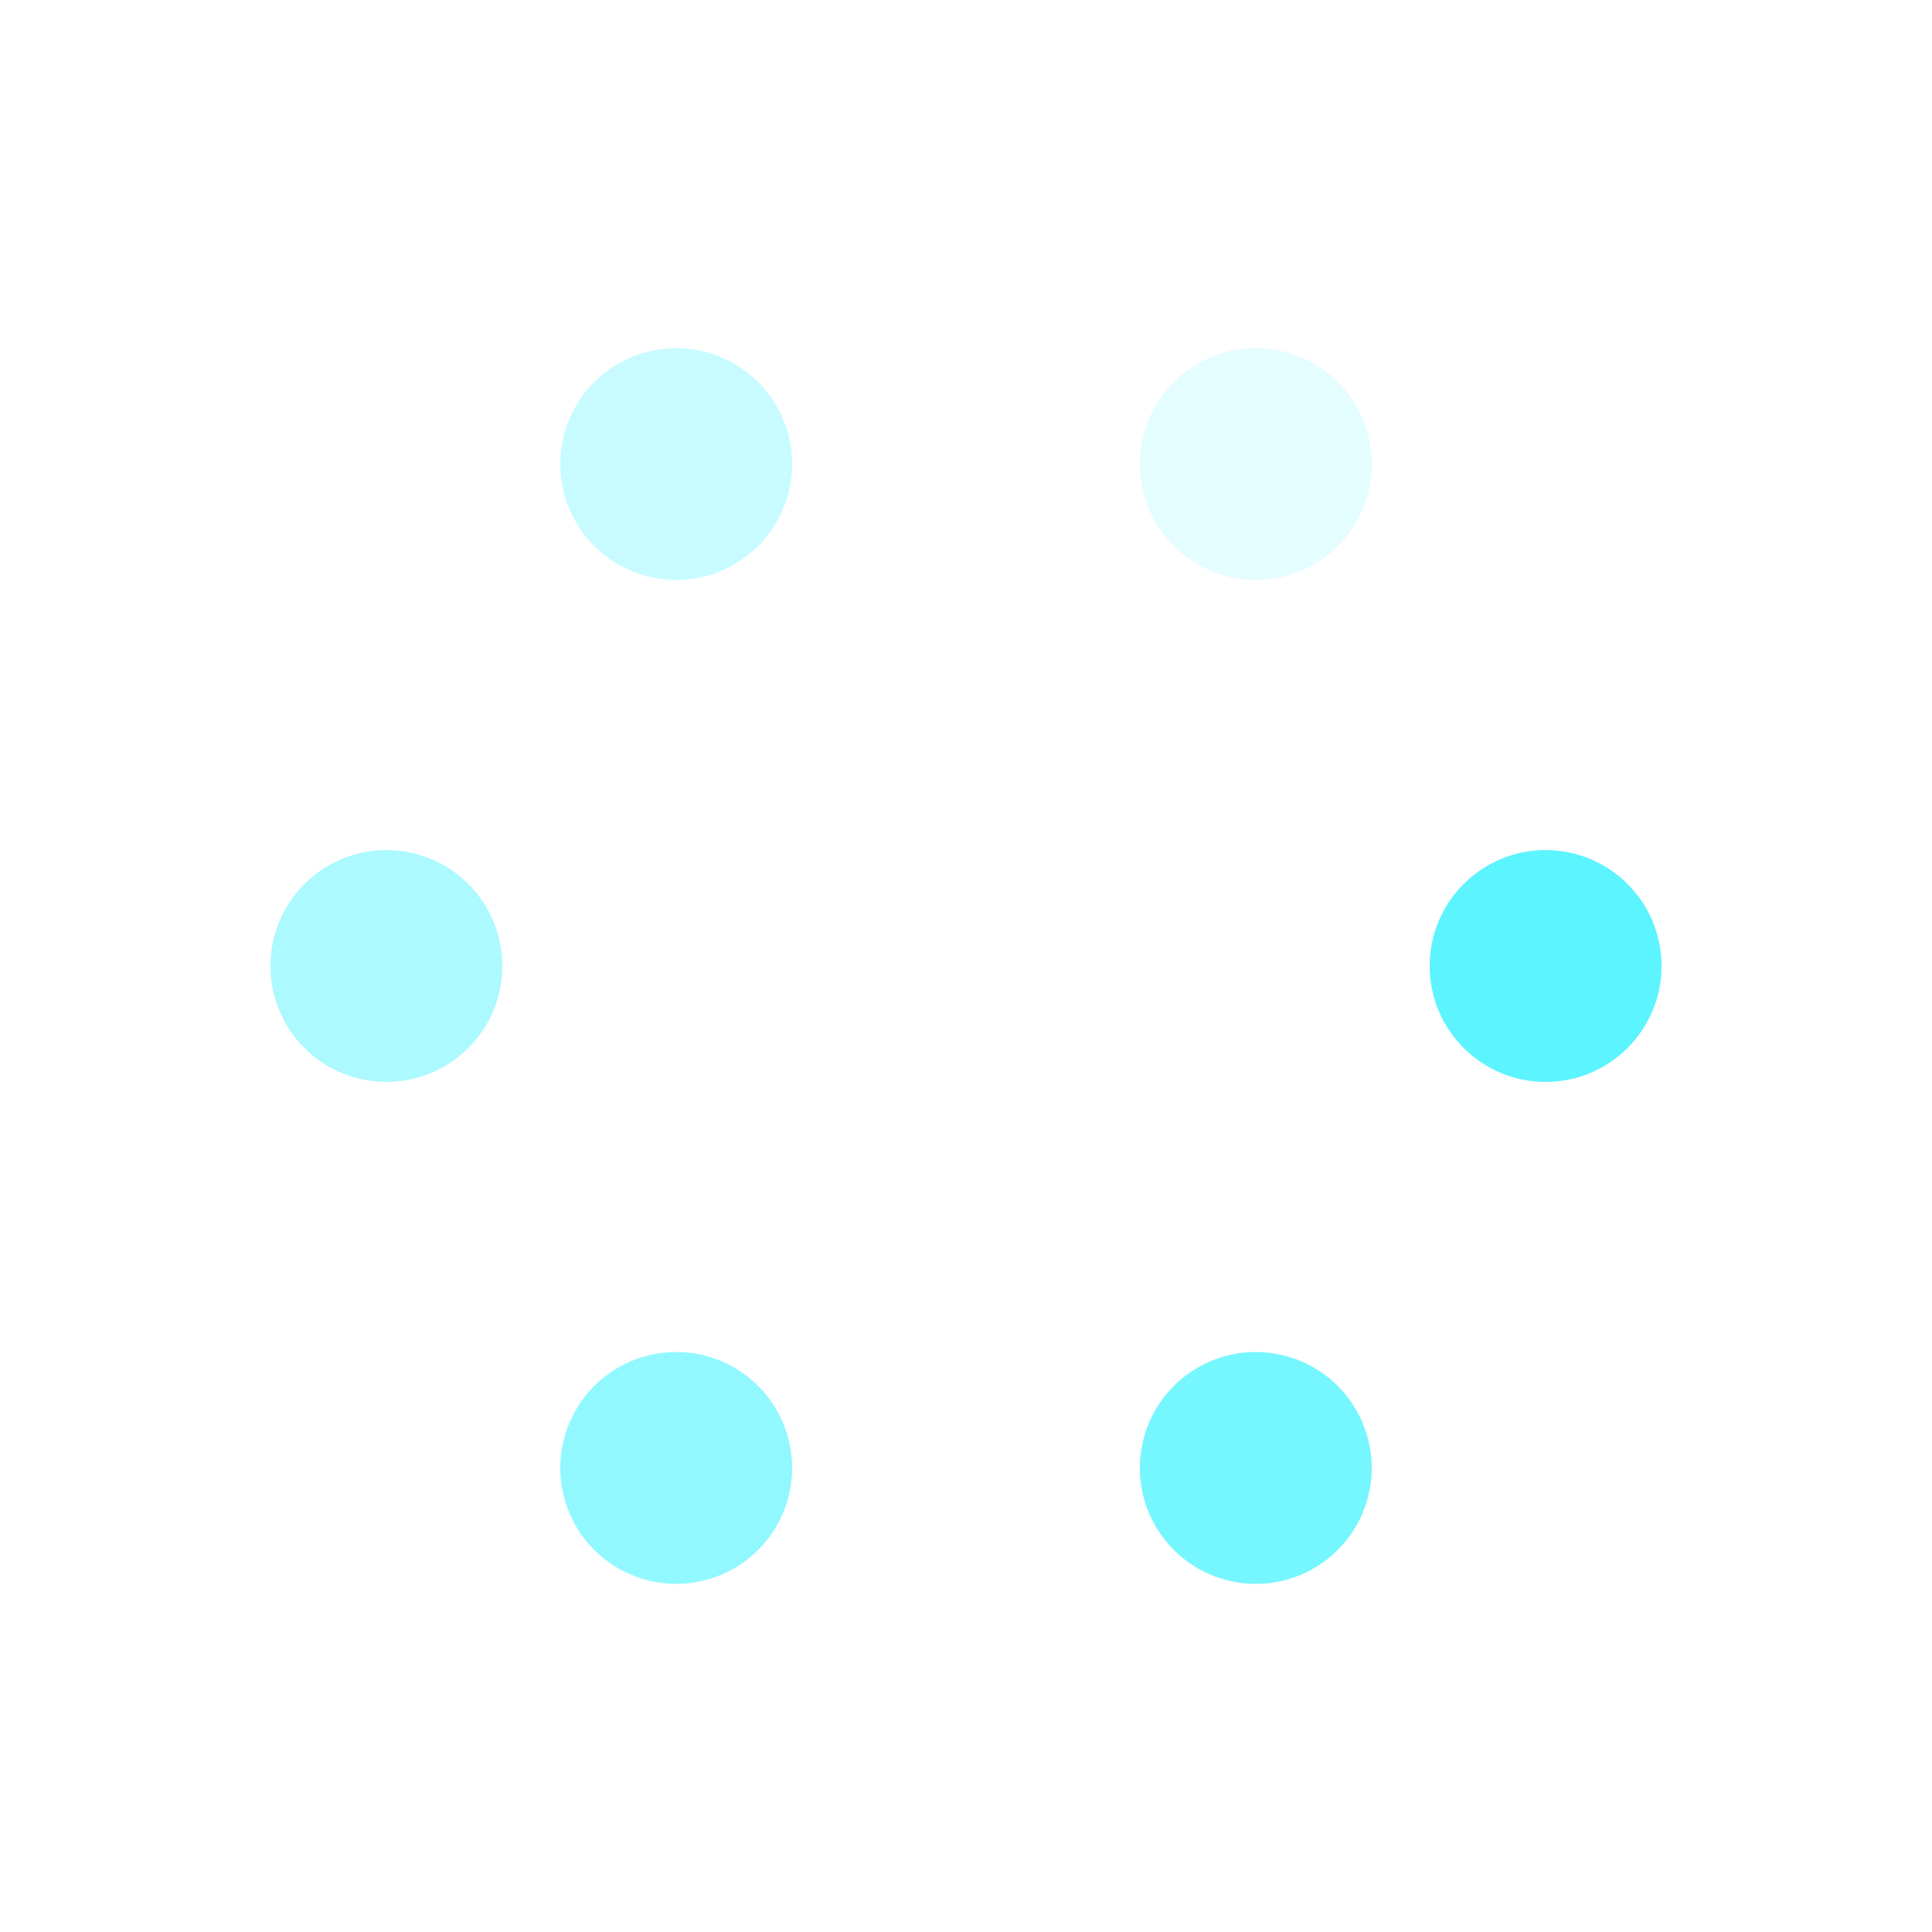 <svg xmlns="http://www.w3.org/2000/svg" viewBox="0 0 100 100" preserveAspectRatio="xMidYMid" width="200" height="200" style="shape-rendering: auto; display: block; background: rgba(255, 255, 255, 0);" xmlns:xlink="http://www.w3.org/1999/xlink"><g><g transform="translate(80,50)">
<g transform="rotate(0)">
<circle fill-opacity="1" fill="#5bf4ff" r="6" cy="0" cx="0">
  <animateTransform repeatCount="indefinite" dur="0.82s" keyTimes="0;1" values="1.5 1.5;1 1" begin="-0.683s" type="scale" attributeName="transform"></animateTransform>
  <animate begin="-0.683s" values="1;0" repeatCount="indefinite" dur="0.82s" keyTimes="0;1" attributeName="fill-opacity"></animate>
</circle>
</g>
</g><g transform="translate(65,75.981)">
<g transform="rotate(60)">
<circle fill-opacity="0.833" fill="#5bf4ff" r="6" cy="0" cx="0">
  <animateTransform repeatCount="indefinite" dur="0.82s" keyTimes="0;1" values="1.5 1.5;1 1" begin="-0.546s" type="scale" attributeName="transform"></animateTransform>
  <animate begin="-0.546s" values="1;0" repeatCount="indefinite" dur="0.82s" keyTimes="0;1" attributeName="fill-opacity"></animate>
</circle>
</g>
</g><g transform="translate(35,75.981)">
<g transform="rotate(120)">
<circle fill-opacity="0.667" fill="#5bf4ff" r="6" cy="0" cx="0">
  <animateTransform repeatCount="indefinite" dur="0.82s" keyTimes="0;1" values="1.5 1.5;1 1" begin="-0.41s" type="scale" attributeName="transform"></animateTransform>
  <animate begin="-0.41s" values="1;0" repeatCount="indefinite" dur="0.82s" keyTimes="0;1" attributeName="fill-opacity"></animate>
</circle>
</g>
</g><g transform="translate(20,50)">
<g transform="rotate(180)">
<circle fill-opacity="0.5" fill="#5bf4ff" r="6" cy="0" cx="0">
  <animateTransform repeatCount="indefinite" dur="0.82s" keyTimes="0;1" values="1.5 1.5;1 1" begin="-0.273s" type="scale" attributeName="transform"></animateTransform>
  <animate begin="-0.273s" values="1;0" repeatCount="indefinite" dur="0.82s" keyTimes="0;1" attributeName="fill-opacity"></animate>
</circle>
</g>
</g><g transform="translate(35,24.019)">
<g transform="rotate(240)">
<circle fill-opacity="0.333" fill="#5bf4ff" r="6" cy="0" cx="0">
  <animateTransform repeatCount="indefinite" dur="0.82s" keyTimes="0;1" values="1.5 1.5;1 1" begin="-0.137s" type="scale" attributeName="transform"></animateTransform>
  <animate begin="-0.137s" values="1;0" repeatCount="indefinite" dur="0.82s" keyTimes="0;1" attributeName="fill-opacity"></animate>
</circle>
</g>
</g><g transform="translate(65,24.019)">
<g transform="rotate(300)">
<circle fill-opacity="0.167" fill="#5bf4ff" r="6" cy="0" cx="0">
  <animateTransform repeatCount="indefinite" dur="0.82s" keyTimes="0;1" values="1.5 1.5;1 1" begin="0s" type="scale" attributeName="transform"></animateTransform>
  <animate begin="0s" values="1;0" repeatCount="indefinite" dur="0.82s" keyTimes="0;1" attributeName="fill-opacity"></animate>
</circle>
</g>
</g><g></g></g><!-- [ldio] generated by https://loading.io --></svg>